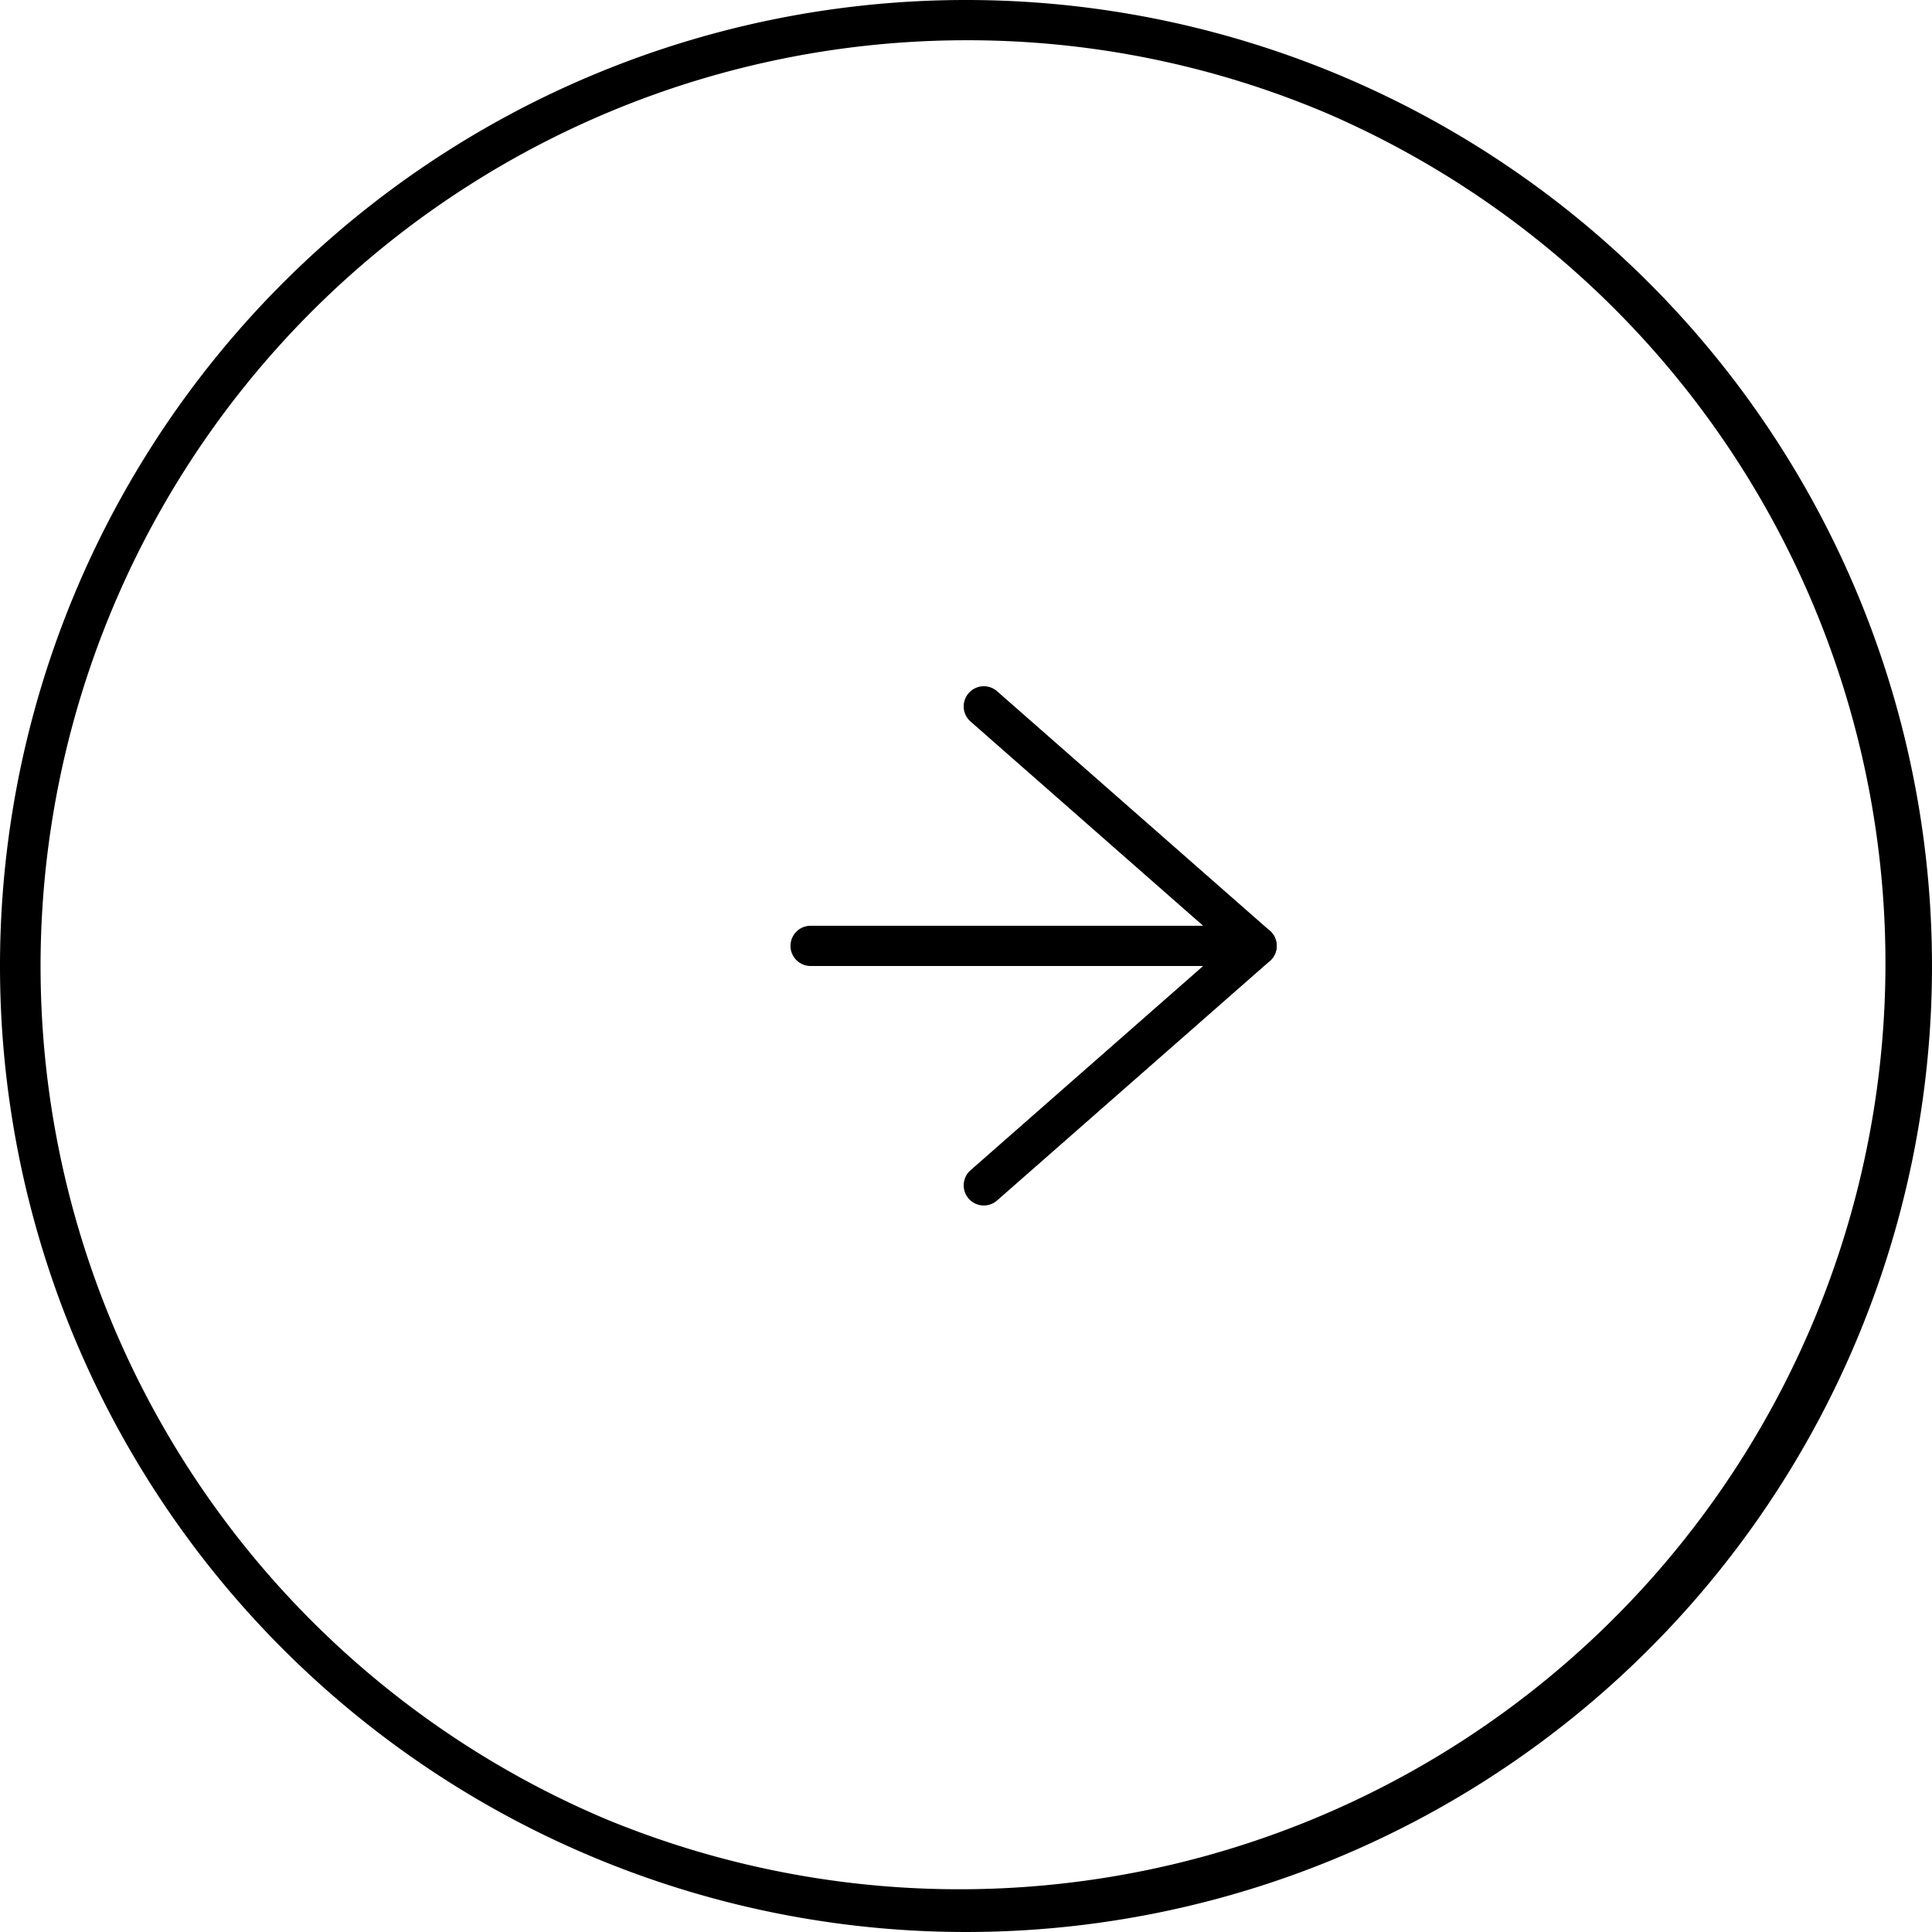 <svg xmlns="http://www.w3.org/2000/svg" width="48" height="48"><path data-name="楕円形 15" d="M24 1a23.006 23.006 0 00-8.952 44.193 23.006 23.006 0 0017.9-42.386A22.855 22.855 0 0024 1m0-1A24 24 0 110 24 24 24 0 0124 0z"/><path data-name="パス 1" d="M31.079 24H20.14a.5.5 0 01-.5-.5.5.5 0 01.5-.5h10.939a.5.5 0 01.5.5.5.5 0 01-.5.5z"/><path data-name="線 6" d="M31.218 24a.5.5 0 01-.33-.124l-6.775-5.95a.5.5 0 01-.046-.706.5.5 0 01.706-.046l6.776 5.95a.5.5 0 01-.33.876z"/><path data-name="線 7" d="M24.443 29.95a.5.5 0 01-.376-.17.5.5 0 01.046-.706l6.776-5.95a.5.5 0 01.706.046.5.5 0 01-.046.706l-6.776 5.949a.5.5 0 01-.33.125z"/></svg>